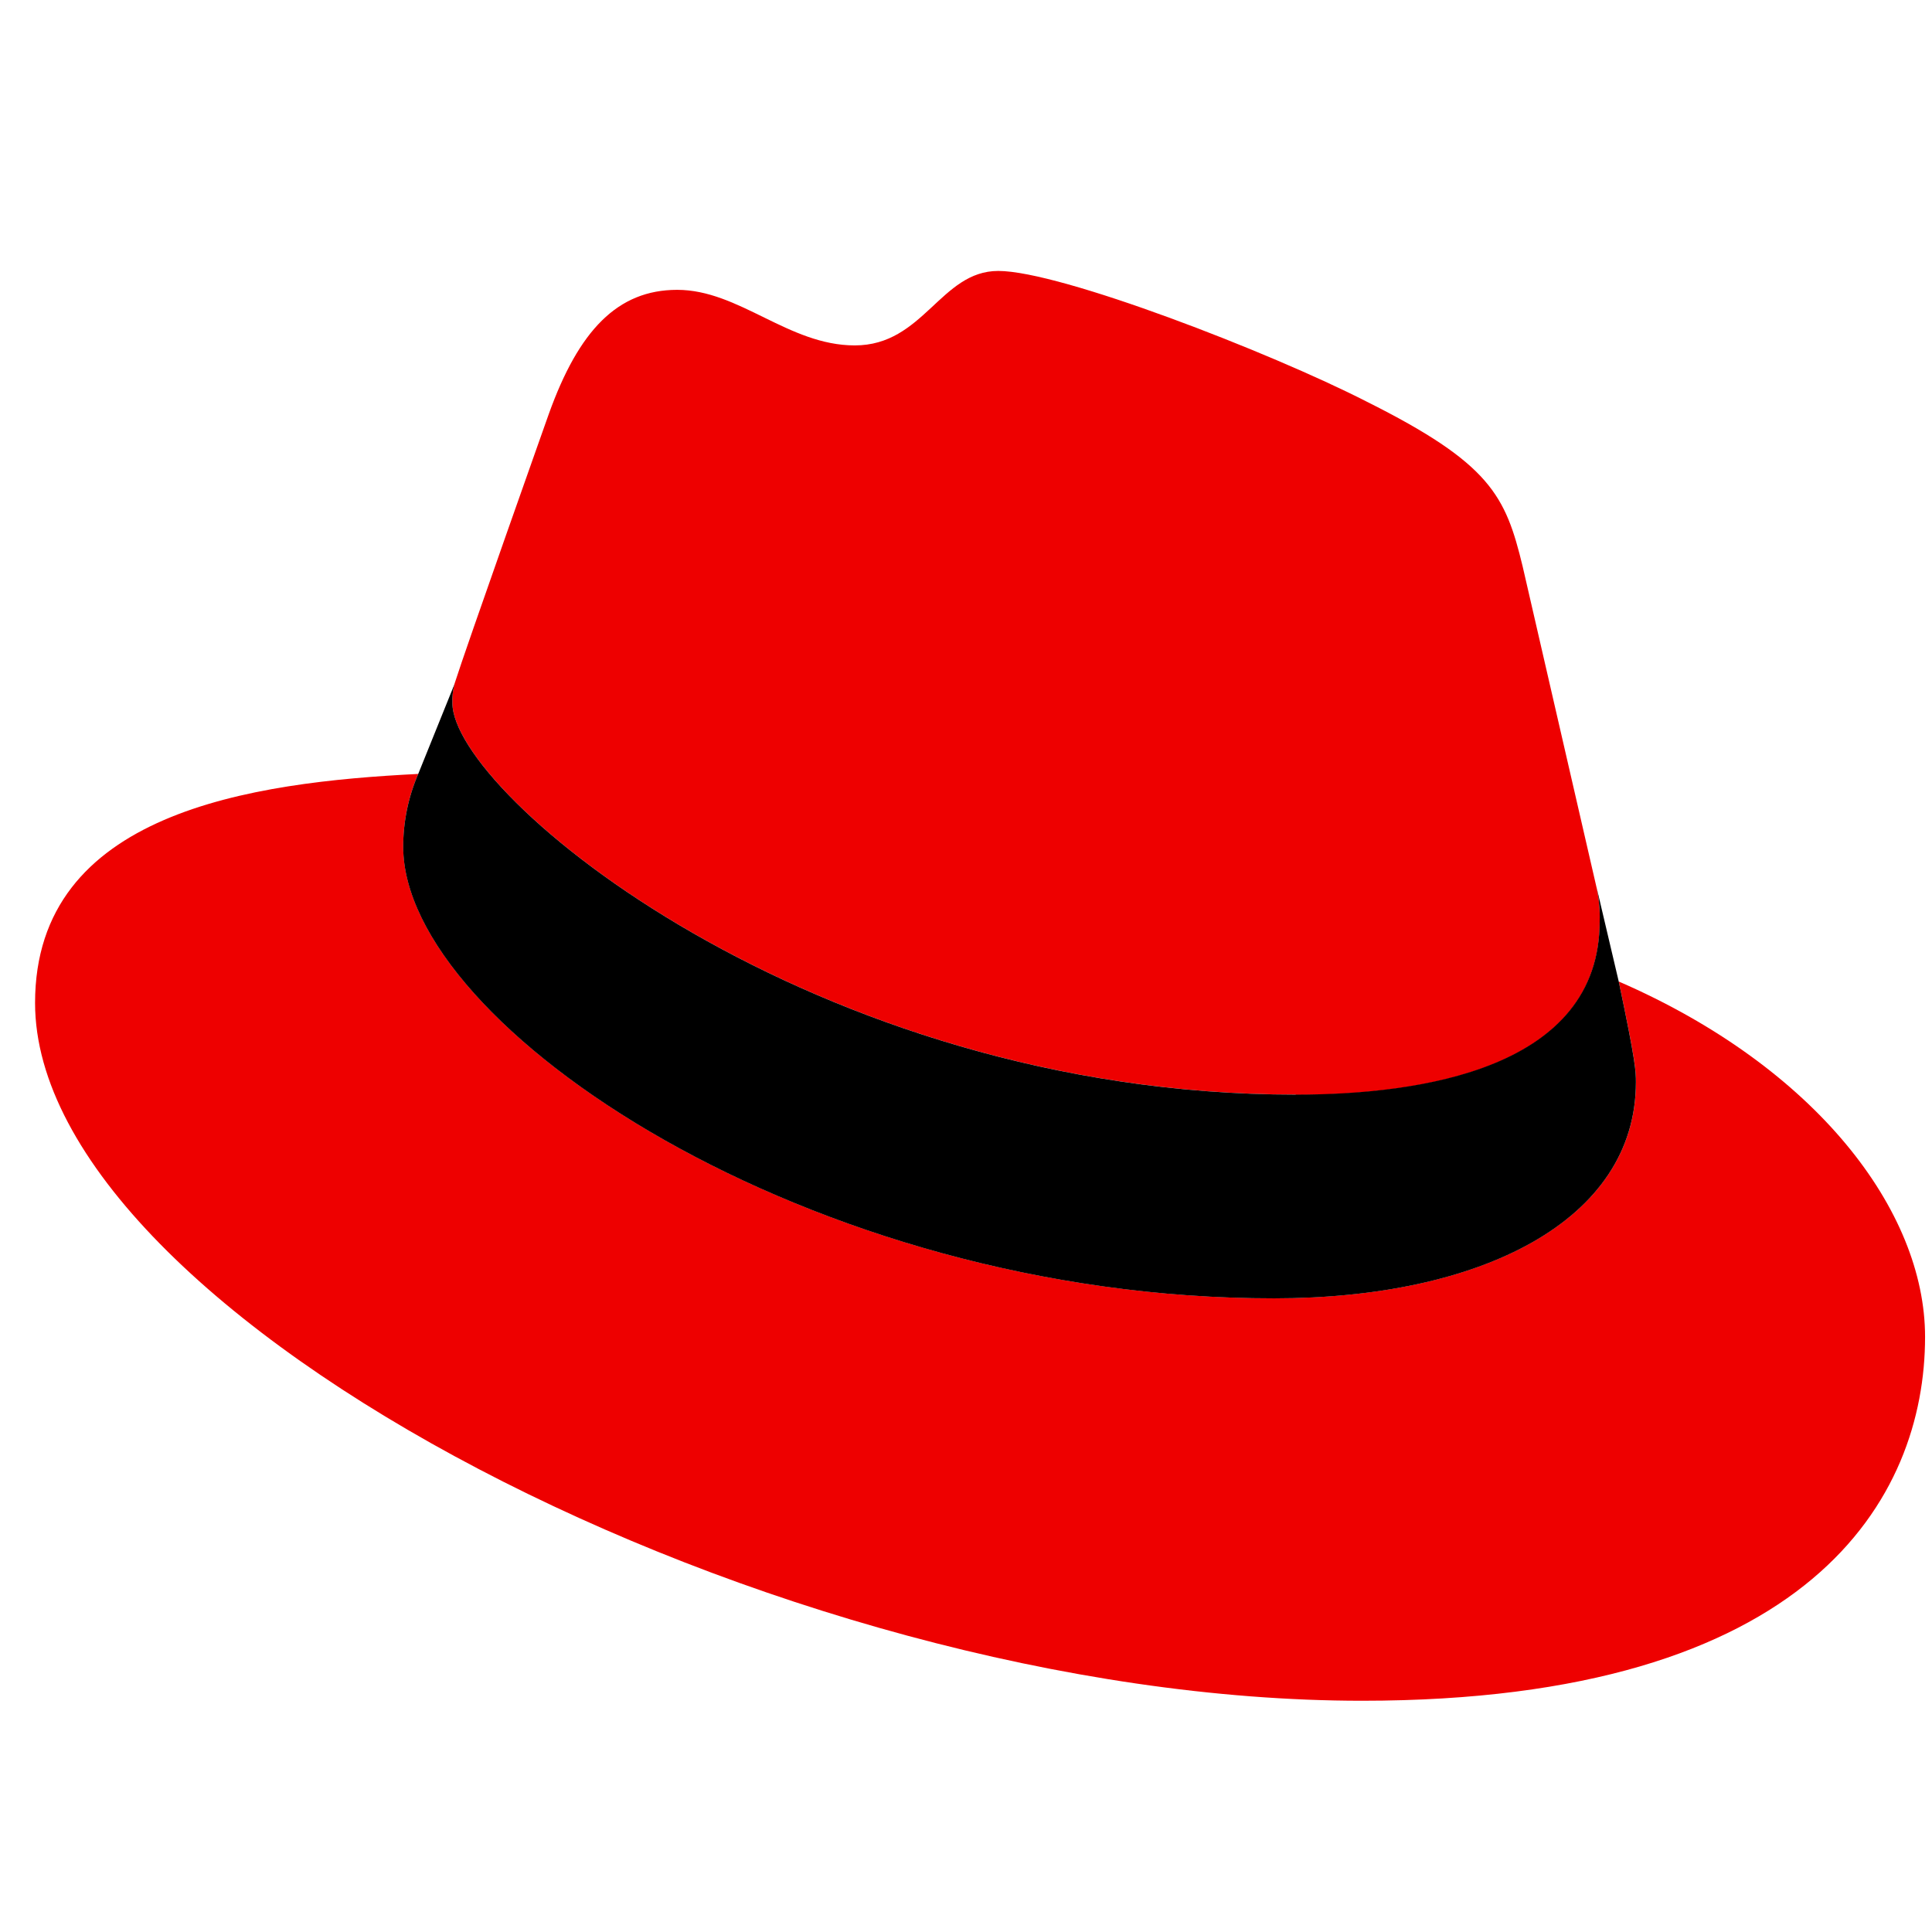 <svg width="46" height="46" viewBox="0 0 46 46" fill="none" xmlns="http://www.w3.org/2000/svg">
<path fill-rule="evenodd" clip-rule="evenodd" d="M30.851 26.071C33.809 26.071 38.088 25.461 38.088 21.943C38.096 21.672 38.072 21.4 38.014 21.135L36.253 13.484C35.846 11.801 35.489 11.037 32.535 9.56C30.241 8.387 25.246 6.451 23.768 6.451C22.392 6.451 21.993 8.224 20.352 8.224C18.773 8.224 17.601 6.901 16.123 6.901C14.705 6.901 13.78 7.867 13.067 9.856C13.067 9.856 11.079 15.463 10.823 16.277C10.783 16.426 10.765 16.581 10.771 16.735C10.771 18.915 19.353 26.061 30.852 26.061M38.542 23.371C38.951 25.307 38.951 25.51 38.951 25.765C38.951 29.075 35.23 30.912 30.338 30.912C19.284 30.919 9.601 24.442 9.601 20.16C9.6 19.564 9.721 18.974 9.958 18.427C5.981 18.626 0.835 19.335 0.835 23.879C0.835 31.321 18.468 40.494 32.431 40.494C43.135 40.494 45.835 35.652 45.835 31.83C45.835 28.823 43.234 25.409 38.546 23.371" fill="#EE0000"/>
<path fill-rule="evenodd" clip-rule="evenodd" d="M38.542 23.372C38.95 25.308 38.95 25.512 38.95 25.767C38.95 29.077 35.23 30.913 30.338 30.913C19.284 30.921 9.6 24.443 9.6 20.162C9.6 19.565 9.721 18.976 9.957 18.429L10.822 16.287C10.783 16.433 10.765 16.585 10.771 16.736C10.771 18.916 19.352 26.062 30.851 26.062C33.809 26.062 38.087 25.453 38.087 21.934C38.096 21.663 38.071 21.391 38.014 21.126L38.542 23.372Z" fill="black"/>
</svg>
